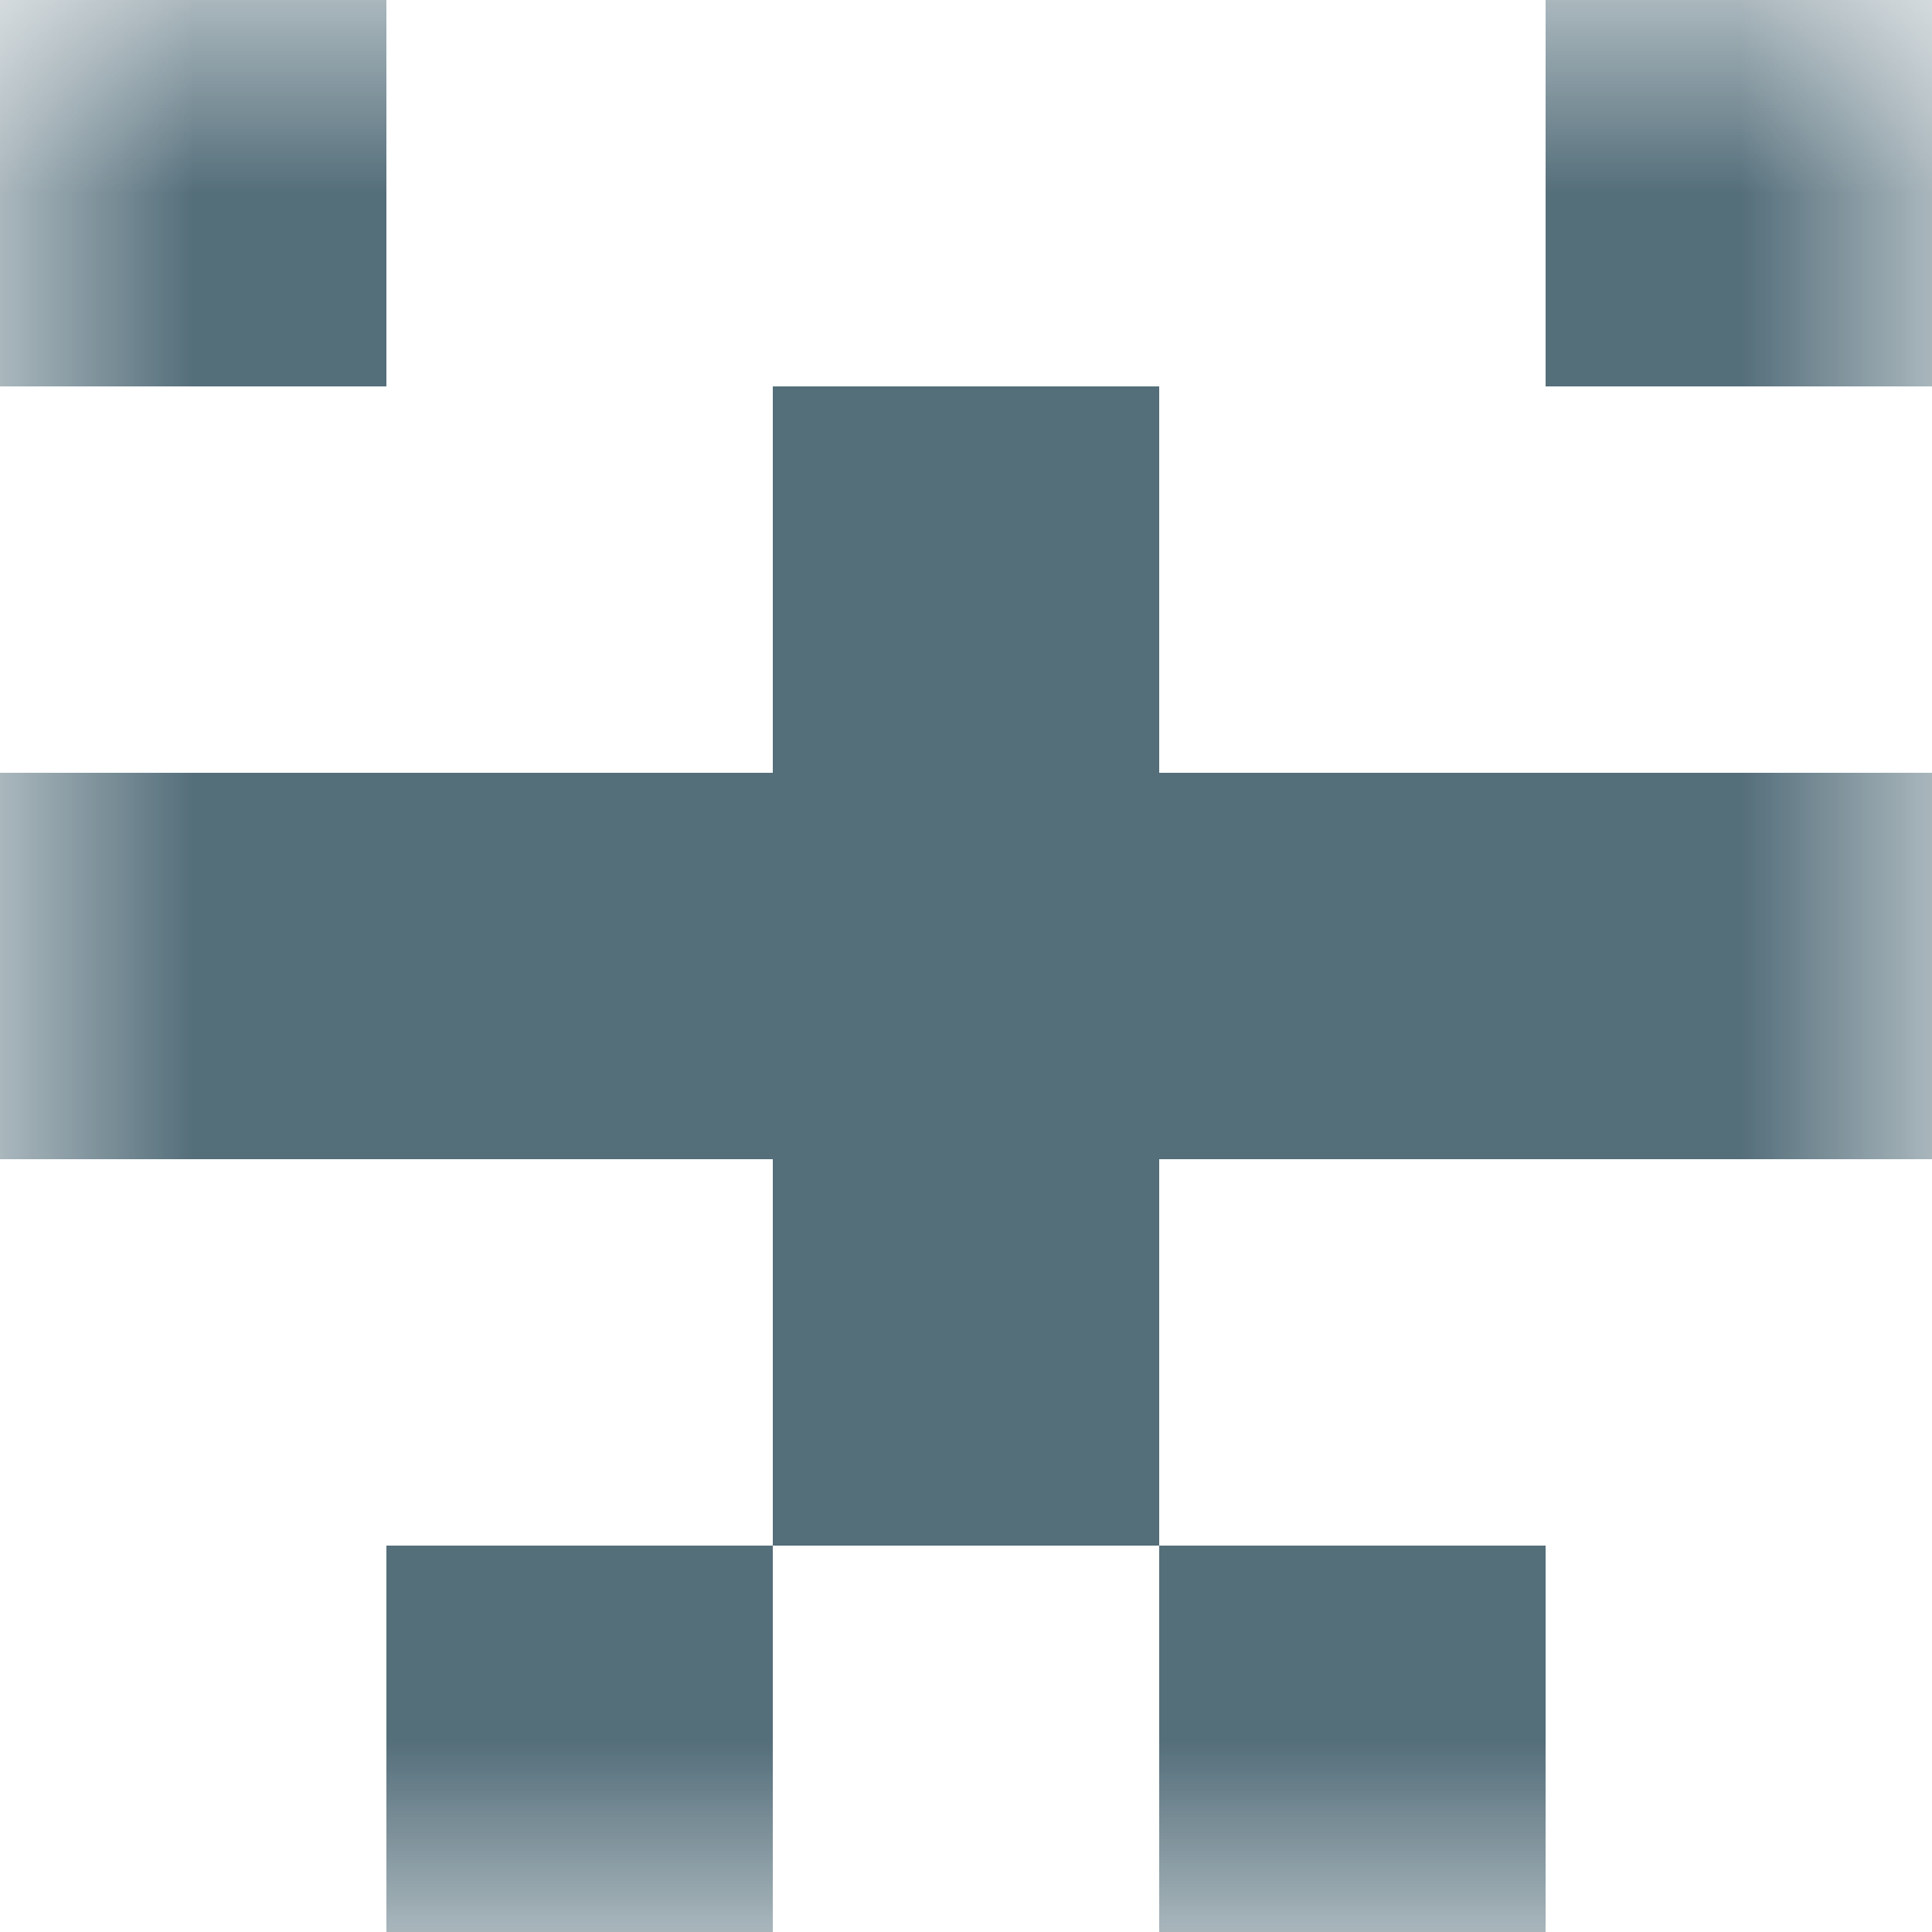 <svg xmlns="http://www.w3.org/2000/svg" viewBox="0 0 5 5" fill="none" shape-rendering="crispEdges"><mask id="viewboxMask"><rect width="5" height="5" rx="0" ry="0" x="0" y="0" fill="#fff" /></mask><g mask="url(#viewboxMask)"><path d="M1 0H0v1h1V0ZM5 0H4v1h1V0Z" fill="#546e7a"/><path fill="#546e7a" d="M2 1h1v1H2z"/><path fill="#546e7a" d="M0 2h5v1H0z"/><path fill="#546e7a" d="M2 3h1v1H2z"/><path d="M2 4H1v1h1V4ZM4 4H3v1h1V4Z" fill="#546e7a"/></g></svg>